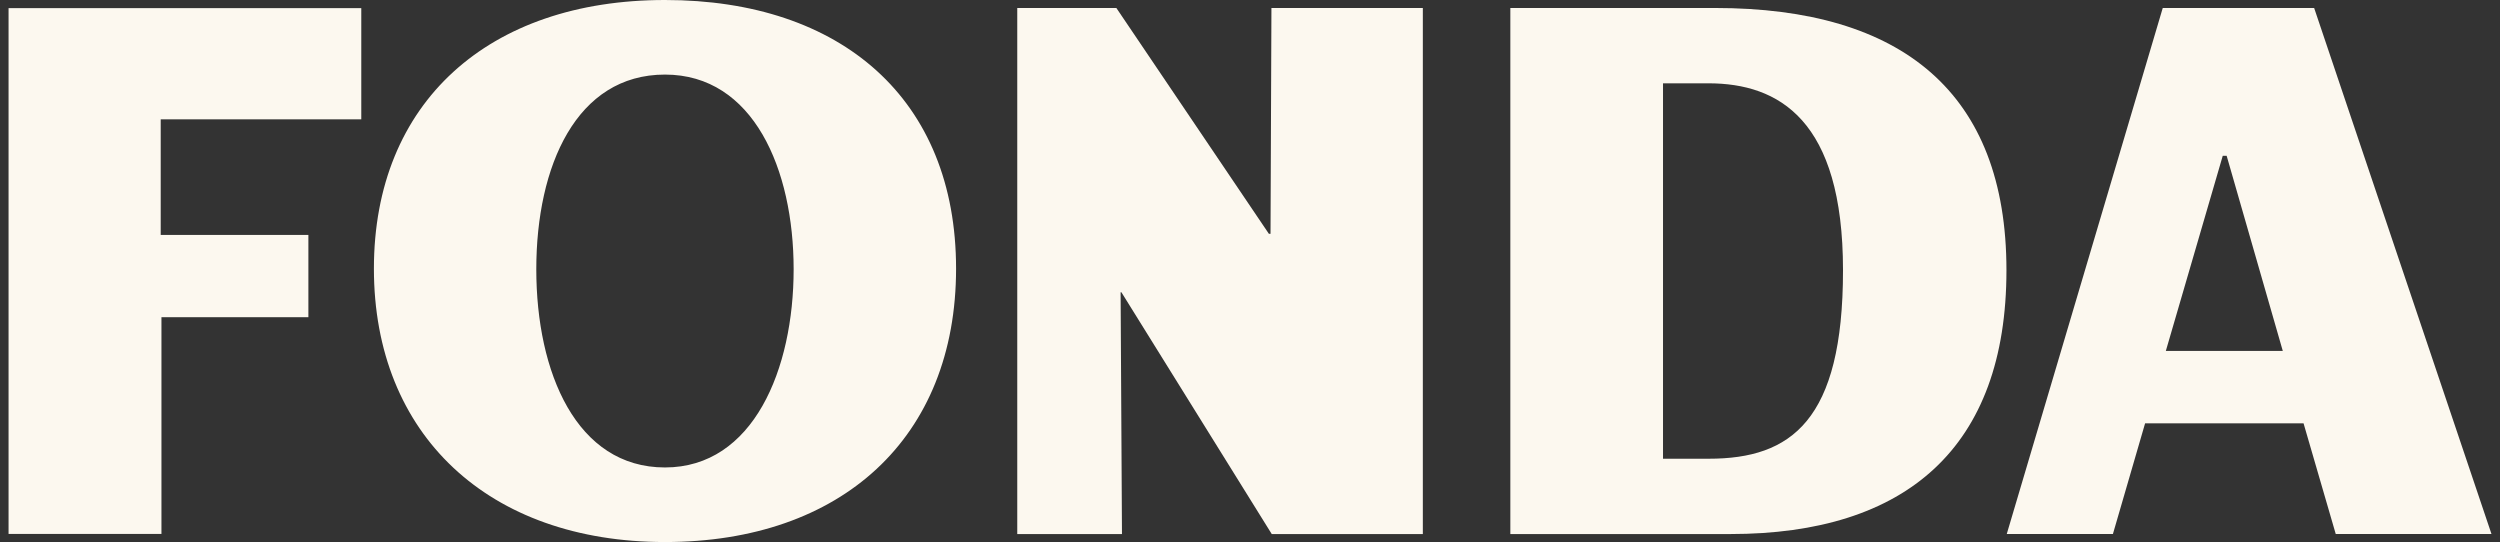 <?xml version="1.0" encoding="UTF-8"?><svg width="226" height="49" viewBox="0 0 226 49" fill="none" xmlns="http://www.w3.org/2000/svg">
<rect x="0" y="0" width="226" height="49" fill="#333333" stroke="none"/>
<g id="Layer_1" clip-path="url(#clip0_906_15)">
<path id="Vector" d="M155.051 0.722H136.535V48.278H156.429C172.305 48.278 181.383 40.474 181.383 24.429C181.383 8.384 171.941 0.722 155.051 0.722ZM154.477 41.469H150.336V7.531H154.434C160.792 7.531 166.608 10.823 166.608 24.429C166.608 38.035 161.916 41.469 154.473 41.469H154.477Z" fill="#FCF8EF"/>
<path id="Vector_2" d="M209.199 0.722H195.513L181.411 48.274H191.007L193.917 38.268H208.241L211.151 48.274H225.23L209.199 0.722ZM195.79 31.727L200.937 14.083H201.289L206.365 31.727H195.79Z" fill="#FCF8EF"/>
<path id="Vector_3" d="M60.113 0C44.166 0 33.801 9.252 33.801 24.283C33.801 39.314 44.166 49 60.113 49C76.06 49 86.429 39.606 86.429 24.283C86.429 8.96 76.064 0 60.113 0ZM60.113 42.258C52.115 42.258 48.481 33.685 48.481 24.342C48.481 14.999 52.111 6.742 60.113 6.742C68.114 6.742 71.745 15.315 71.745 24.342C71.745 33.369 68.11 42.258 60.113 42.258Z" fill="#FCF8EF"/>
<path id="Vector_4" d="M114.855 21.137H114.708L100.919 0.722H91.96V48.278H101.426L101.303 26.418H101.374L114.966 48.278H128.624V0.722H114.938L114.855 21.137Z" fill="#FCF8EF"/>
<path id="Vector_5" d="M0.774 48.266H14.595V28.676H27.878V21.24H14.528V10.787H32.66V0.734H0.774V48.266Z" fill="#FCF8EF"/>
</g>
<defs>
<clipPath id="clip0_906_15">
<rect width="224.452" height="49" fill="white" transform="translate(0.774)"/>
</clipPath>
</defs>
</svg>
